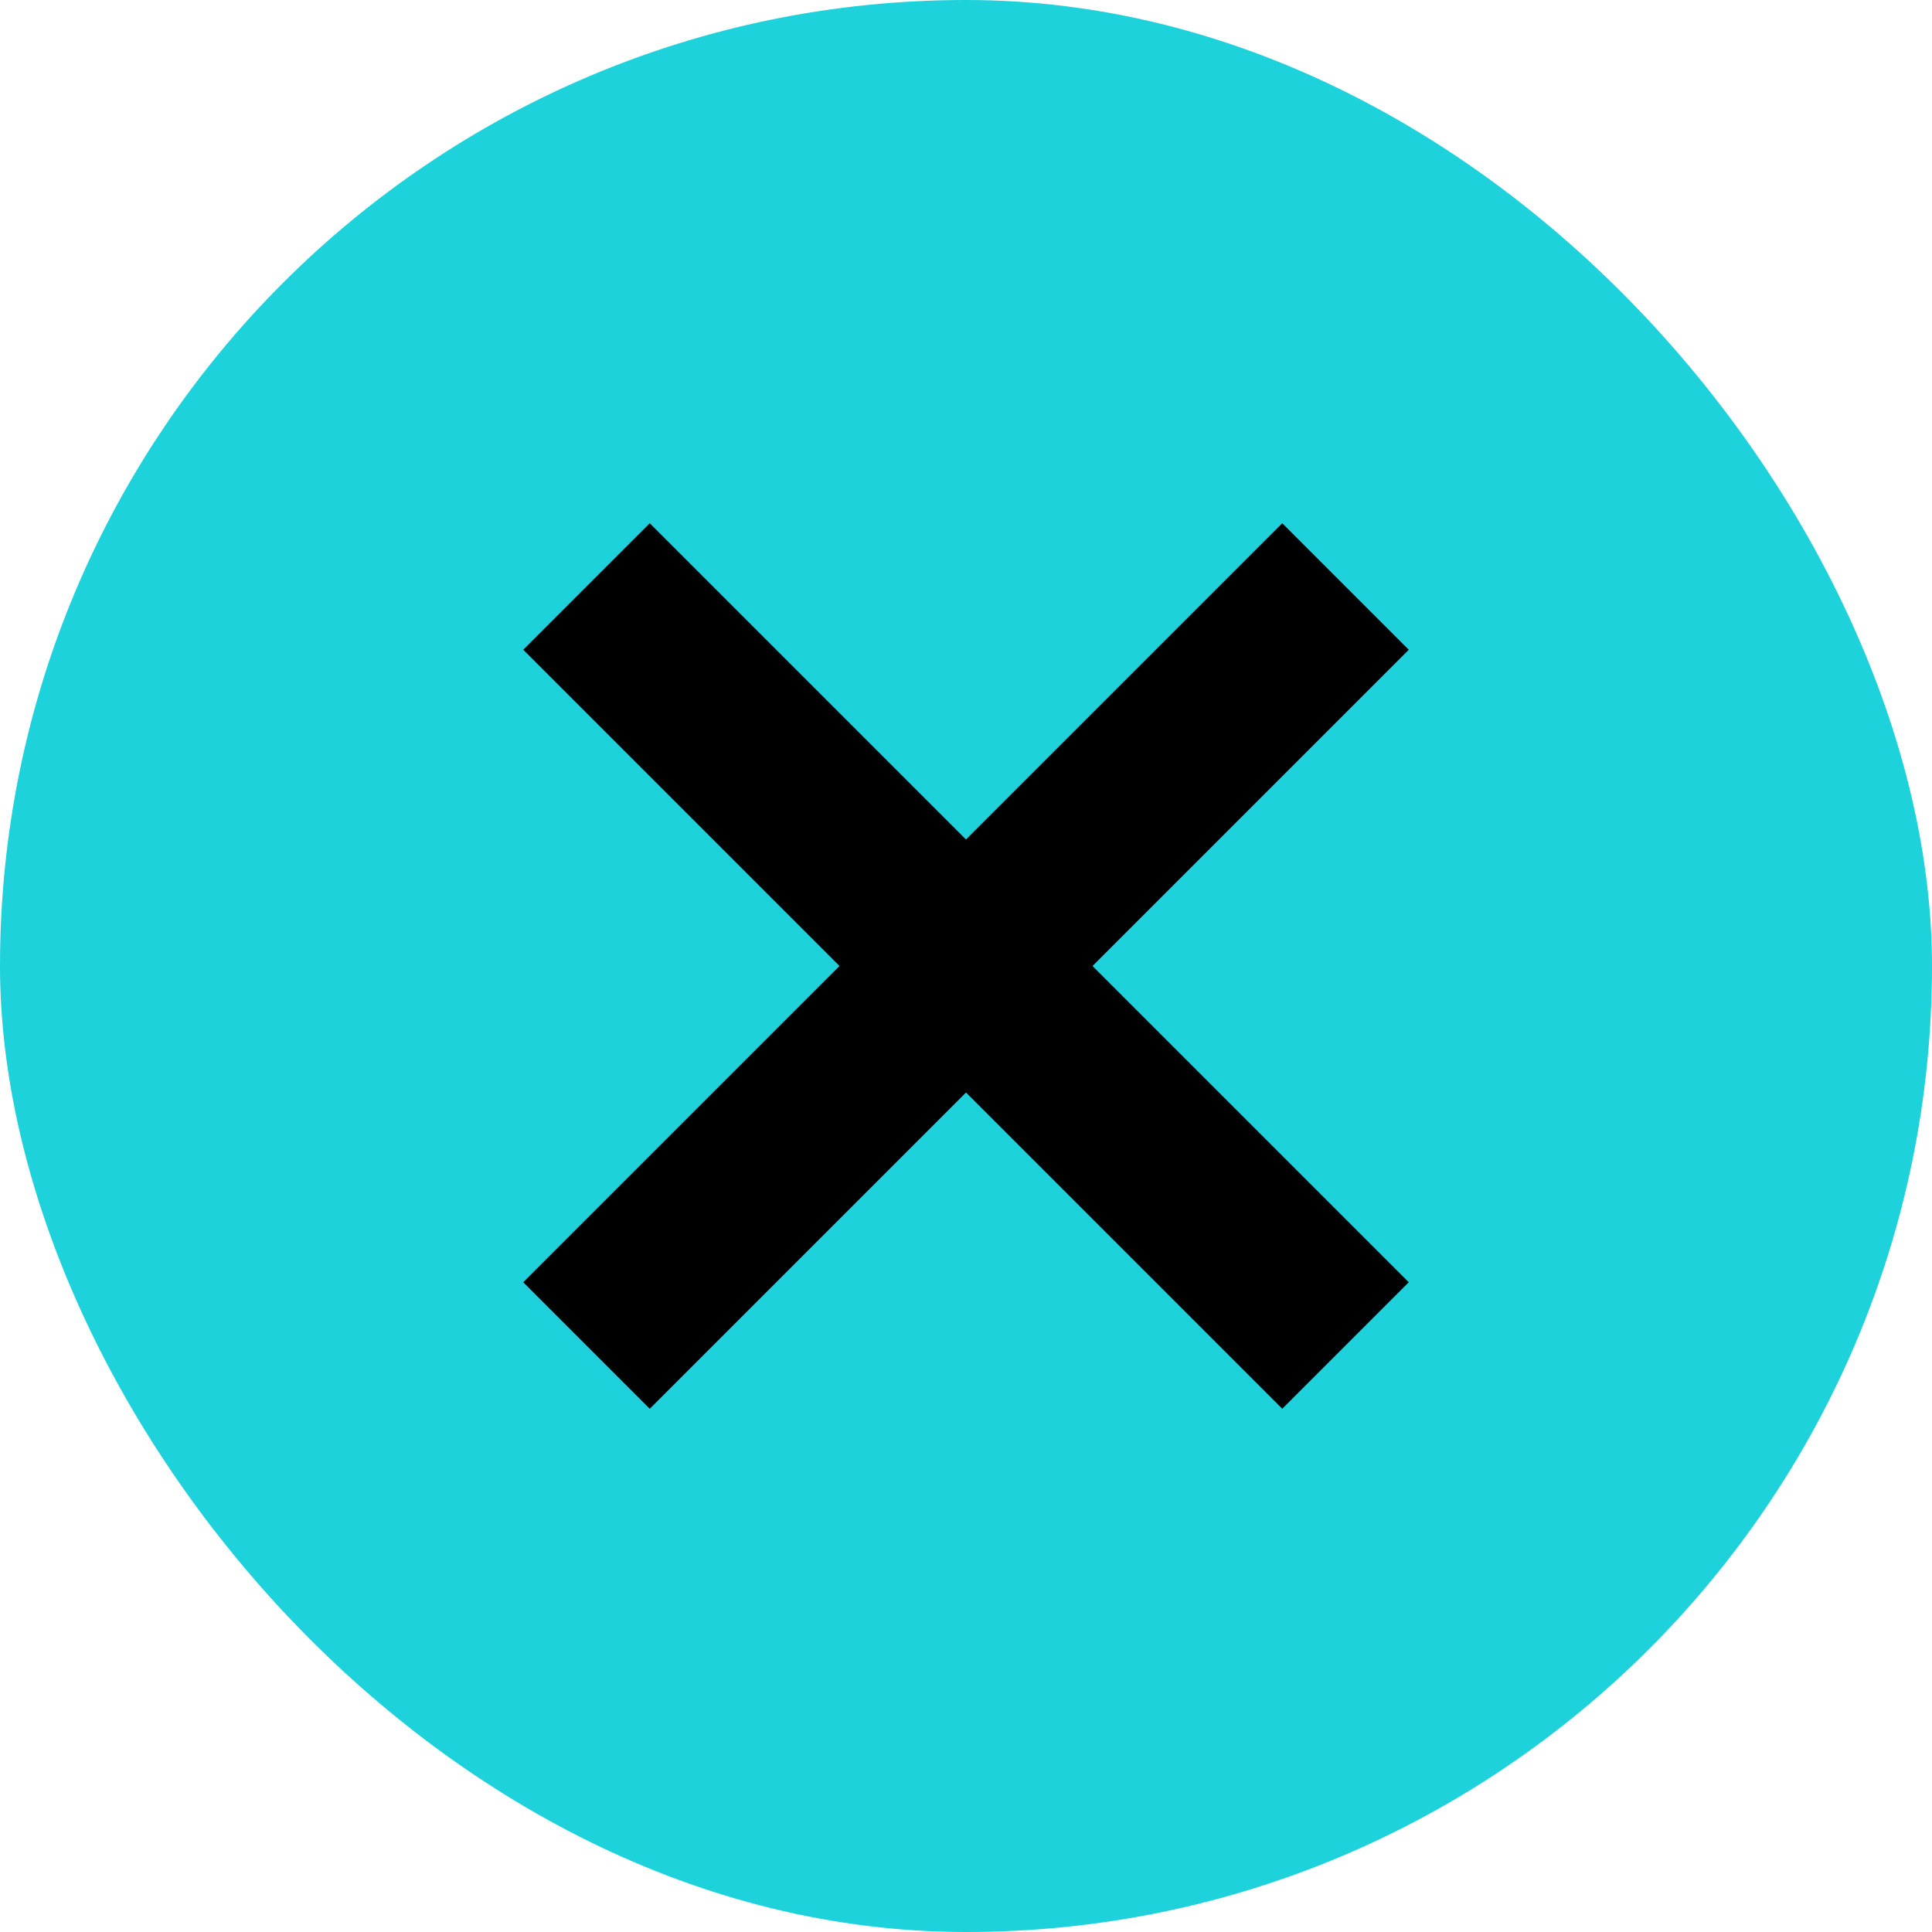 <?xml version="1.0" encoding="UTF-8"?>
<svg width="48px" height="48px" viewBox="0 0 48 48" version="1.1" xmlns="http://www.w3.org/2000/svg" xmlns:xlink="http://www.w3.org/1999/xlink">
    <title>icon / close</title>
    <g id="V2" stroke="none" stroke-width="1" fill="none" fill-rule="evenodd">
        <g id="Asset-Board" transform="translate(-765, -256)">
            <g id="icon-/-close" transform="translate(765, 256)">
                <rect id="Rectangle" fill="#1DD2DB" x="0" y="0" width="48" height="48" rx="24"></rect>
                <polygon id="Path" fill="#000000" points="35 31.857 31.857 35 24 27.143 16.143 35 13 31.857 20.857 24 13 16.143 16.143 13 24 20.857 31.857 13 35 16.143 27.143 24"></polygon>
            </g>
        </g>
    </g>
</svg>